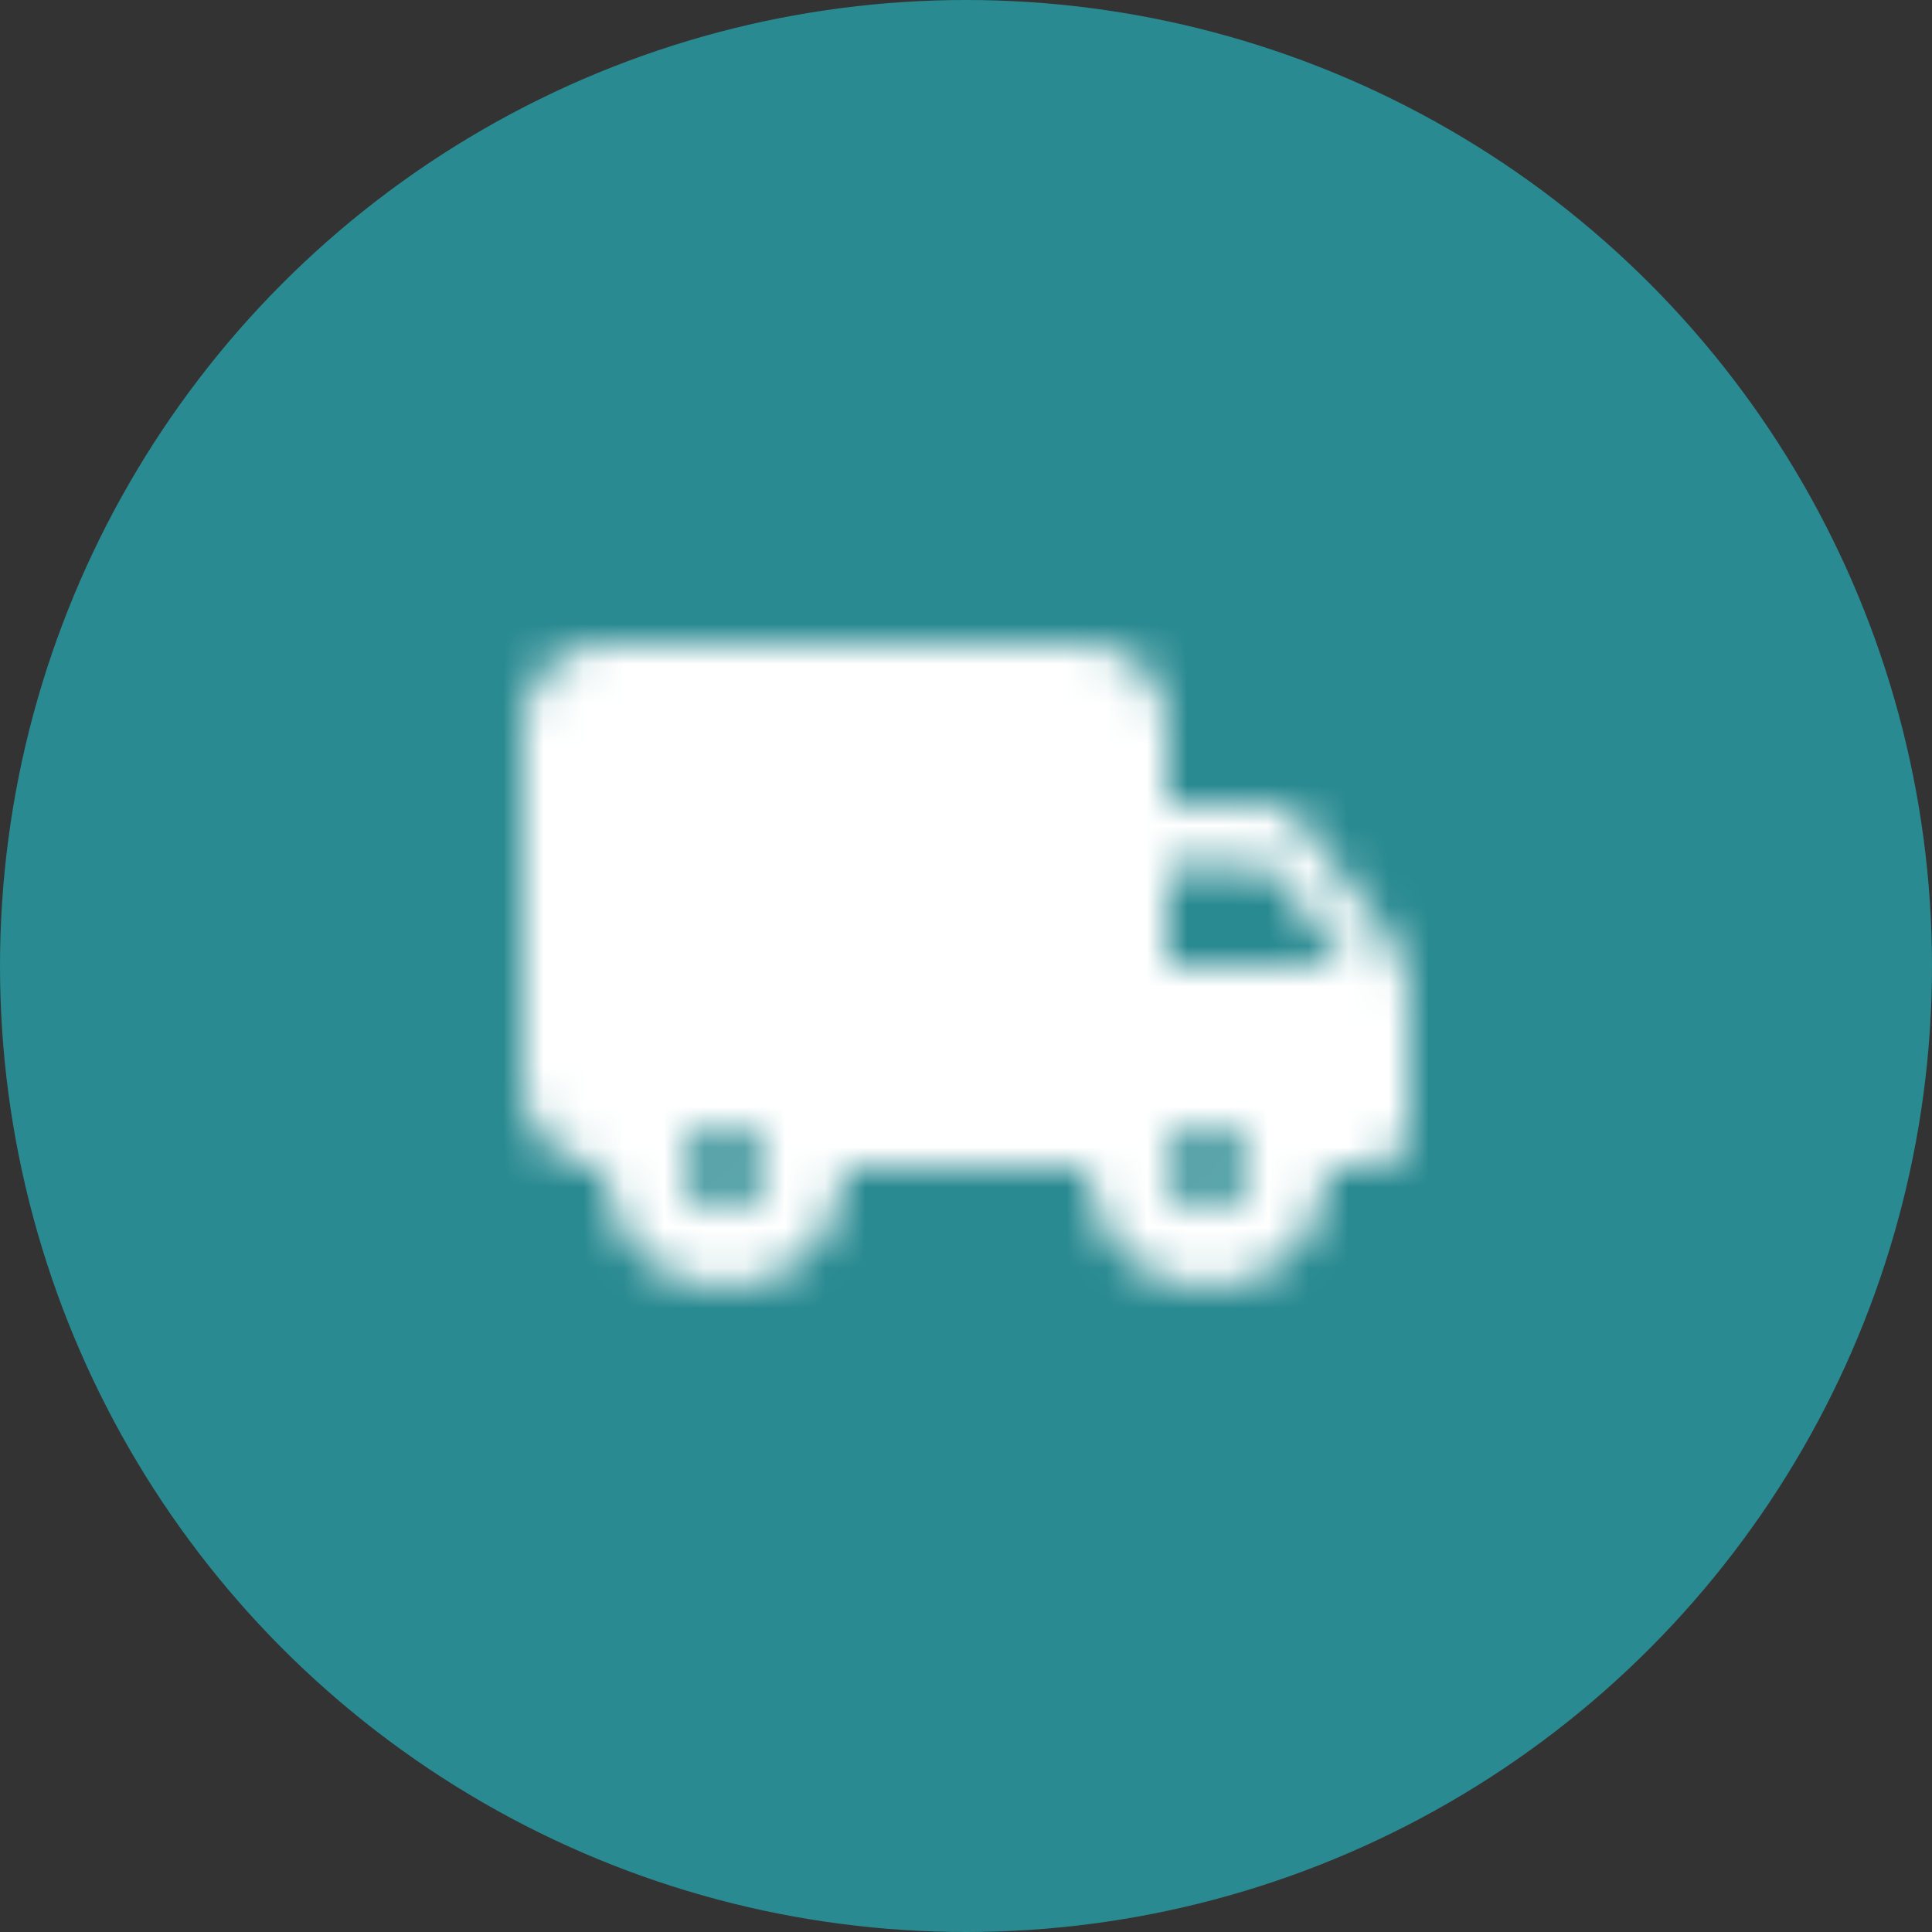<svg width="48" height="48" viewBox="0 0 48 48" fill="none" xmlns="http://www.w3.org/2000/svg">
<rect x="0" y="0" width="48" height="48" fill="#333333" stroke="none"/>
<circle cx="24" cy="24" r="24" fill="#298a91"/>
<mask id="mask0" mask-type="alpha" maskUnits="userSpaceOnUse" x="13" y="16" width="22" height="16">
<path fill-rule="evenodd" clip-rule="evenodd" d="M29 20H31.5C31.81 20 32.11 20.15 32.3 20.4L34.6 23.47C34.86 23.82 35 24.24 35 24.67V28C35 28.55 34.55 29 34 29H33C33 30.66 31.66 32 30 32C28.34 32 27 30.66 27 29H21C21 30.66 19.66 32 18 32C16.34 32 15 30.66 15 29C13.9 29 13 28.1 13 27V18C13 16.9 13.9 16 15 16H27C28.1 16 29 16.9 29 18V20ZM17 29C17 29.55 17.45 30 18 30C18.55 30 19 29.55 19 29C19 28.45 18.55 28 18 28C17.45 28 17 28.45 17 29ZM31.5 21.5L33.46 24H29V21.5H31.5ZM29 29C29 29.55 29.45 30 30 30C30.55 30 31 29.55 31 29C31 28.45 30.55 28 30 28C29.45 28 29 28.45 29 29Z" fill="black"/>
</mask>
<g mask="url(#mask0)">
<rect x="12" y="12" width="24" height="24" fill="white"/>
</g>
</svg>
